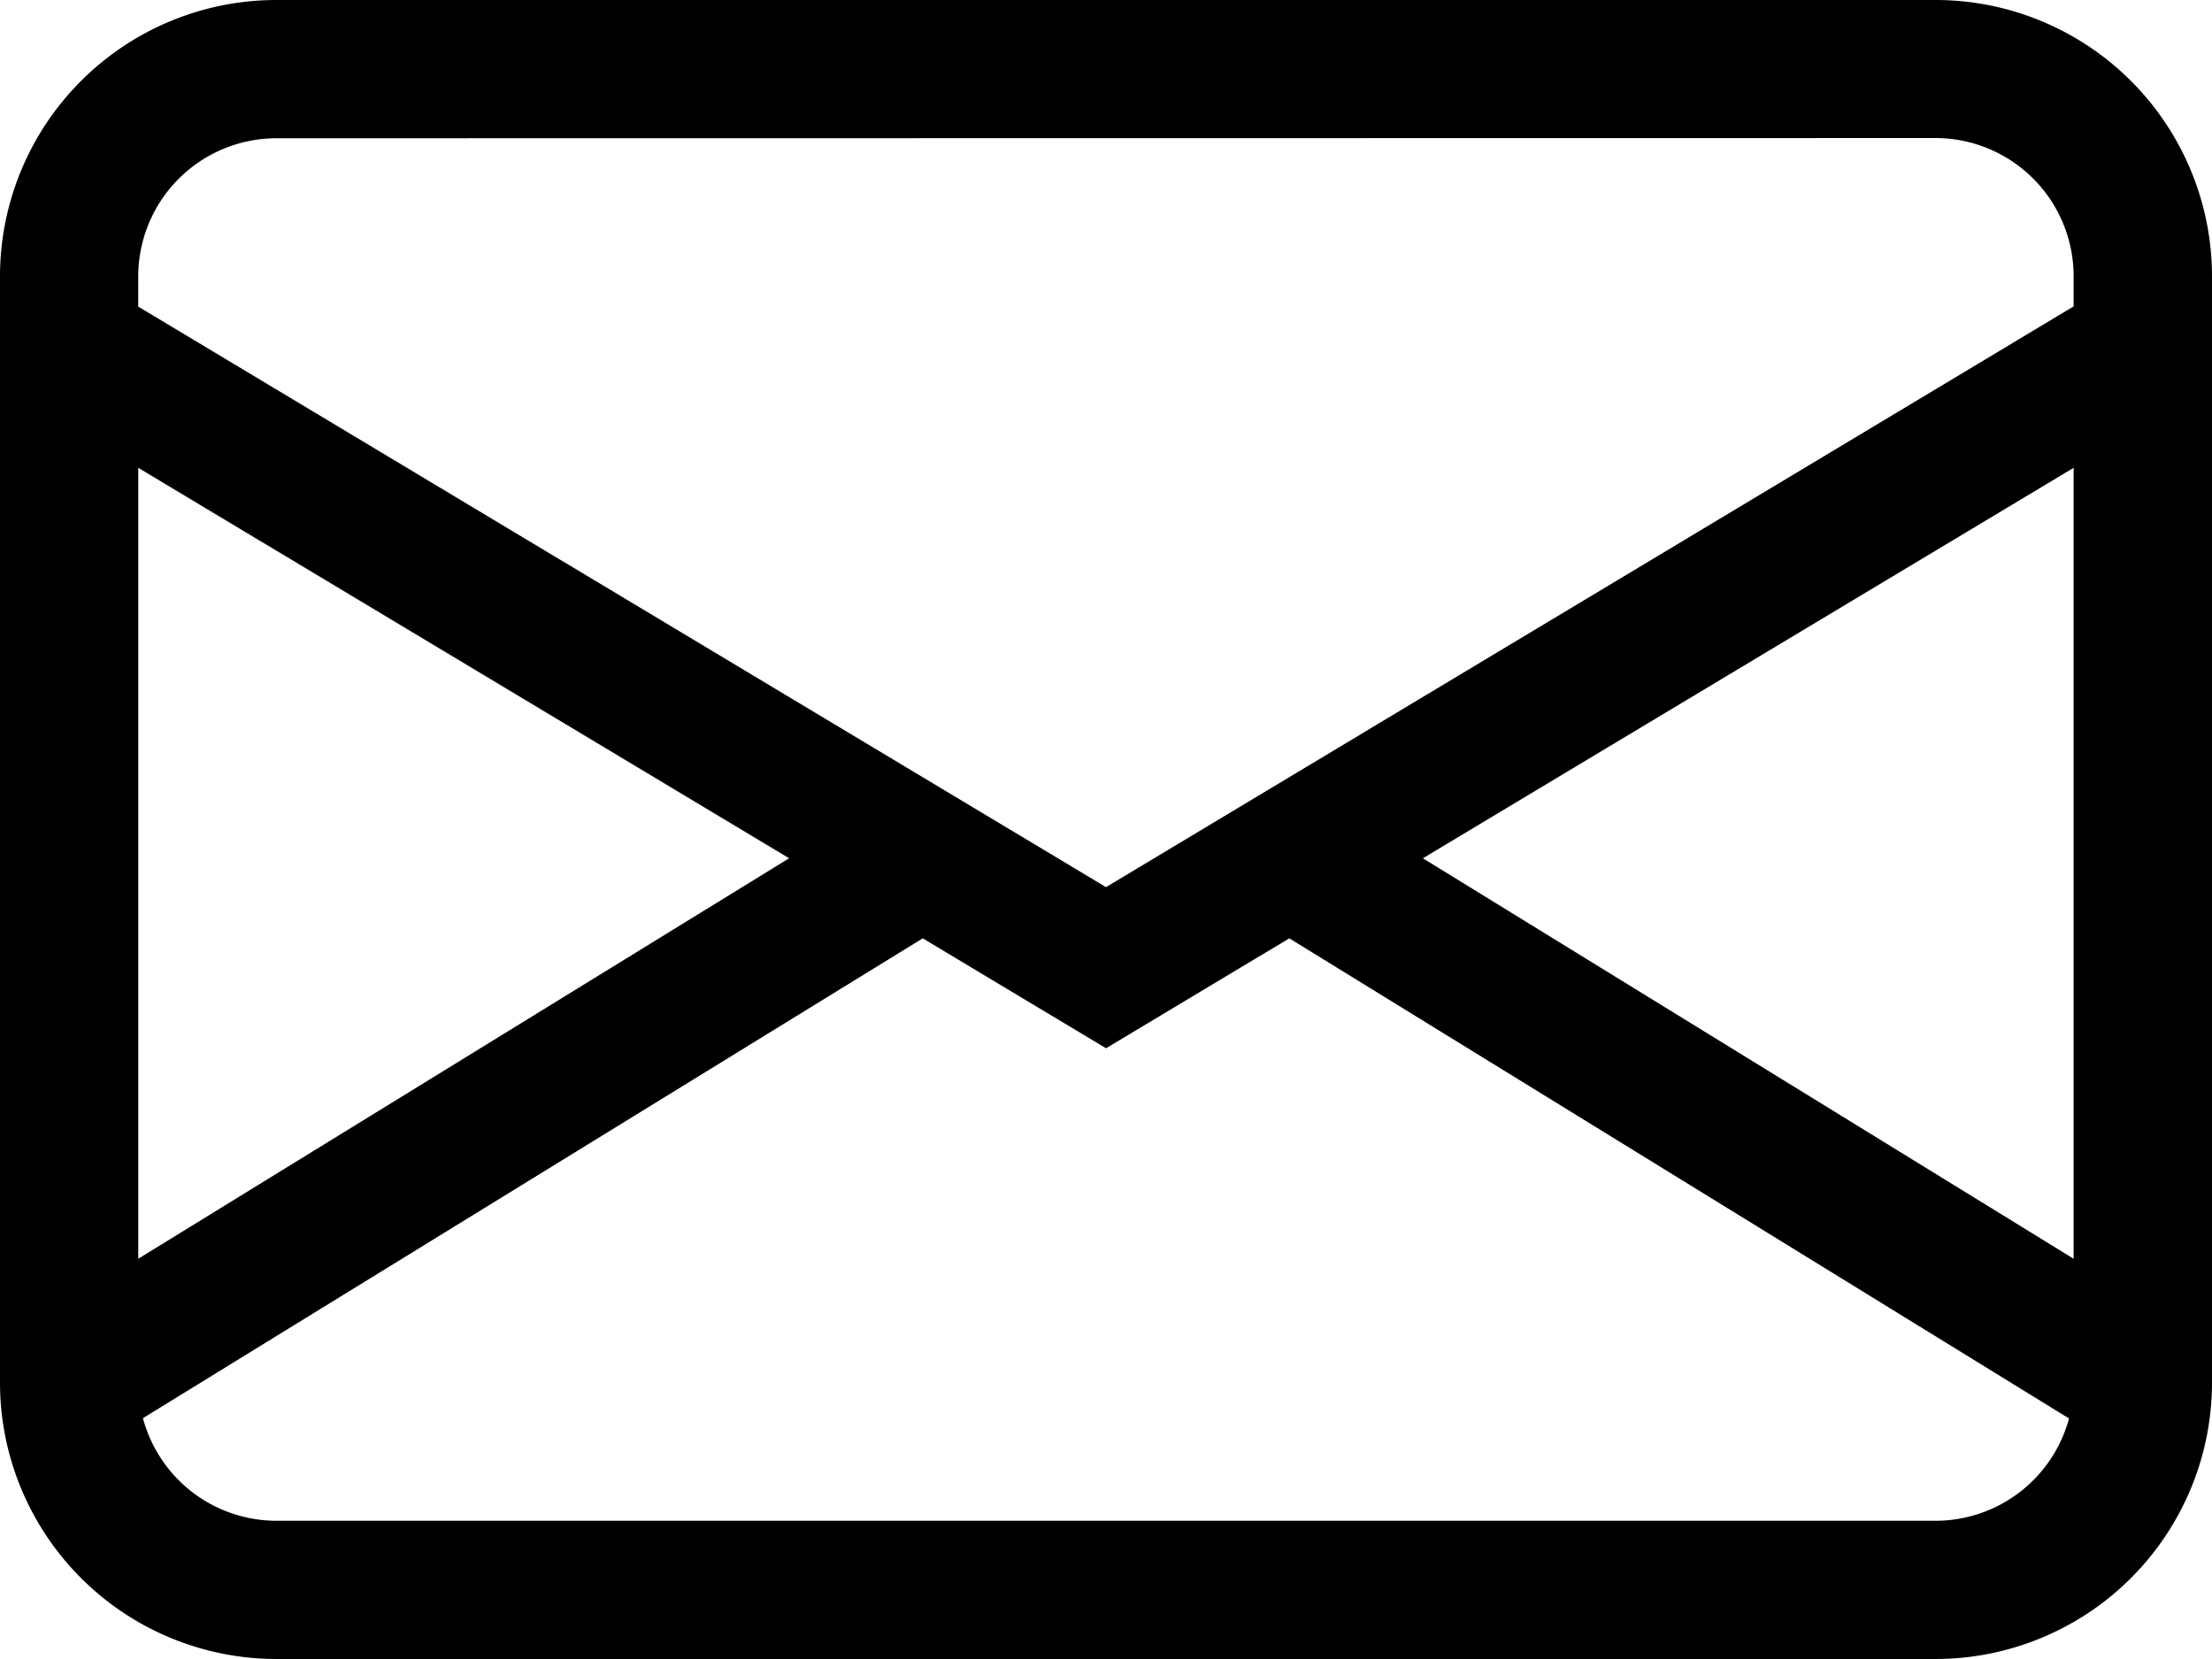 <svg id="envelope" xmlns="http://www.w3.org/2000/svg" width="80.858" height="60.643" viewBox="0 0 80.858 60.643">
  <path id="envelope-2" data-name="envelope" d="M0,12.107A10.107,10.107,0,0,1,10.107,2H70.751A10.107,10.107,0,0,1,80.858,12.107V52.536A10.107,10.107,0,0,1,70.751,62.643H10.107A10.107,10.107,0,0,1,0,52.536ZM10.107,7.054a5.054,5.054,0,0,0-5.054,5.054v1.1L40.429,34.429,75.8,13.2v-1.1a5.054,5.054,0,0,0-5.054-5.054ZM75.8,19.1,52.012,33.373,75.8,48.013Zm-.172,34.749L47.13,36.3l-6.7,4.018-6.7-4.018L5.225,53.84a5.054,5.054,0,0,0,4.882,3.75H70.751a5.054,5.054,0,0,0,4.882-3.745ZM5.054,48.013l23.792-14.64L5.054,19.1Z" transform="translate(0 -2)" fill="currentColor"/>
</svg>
